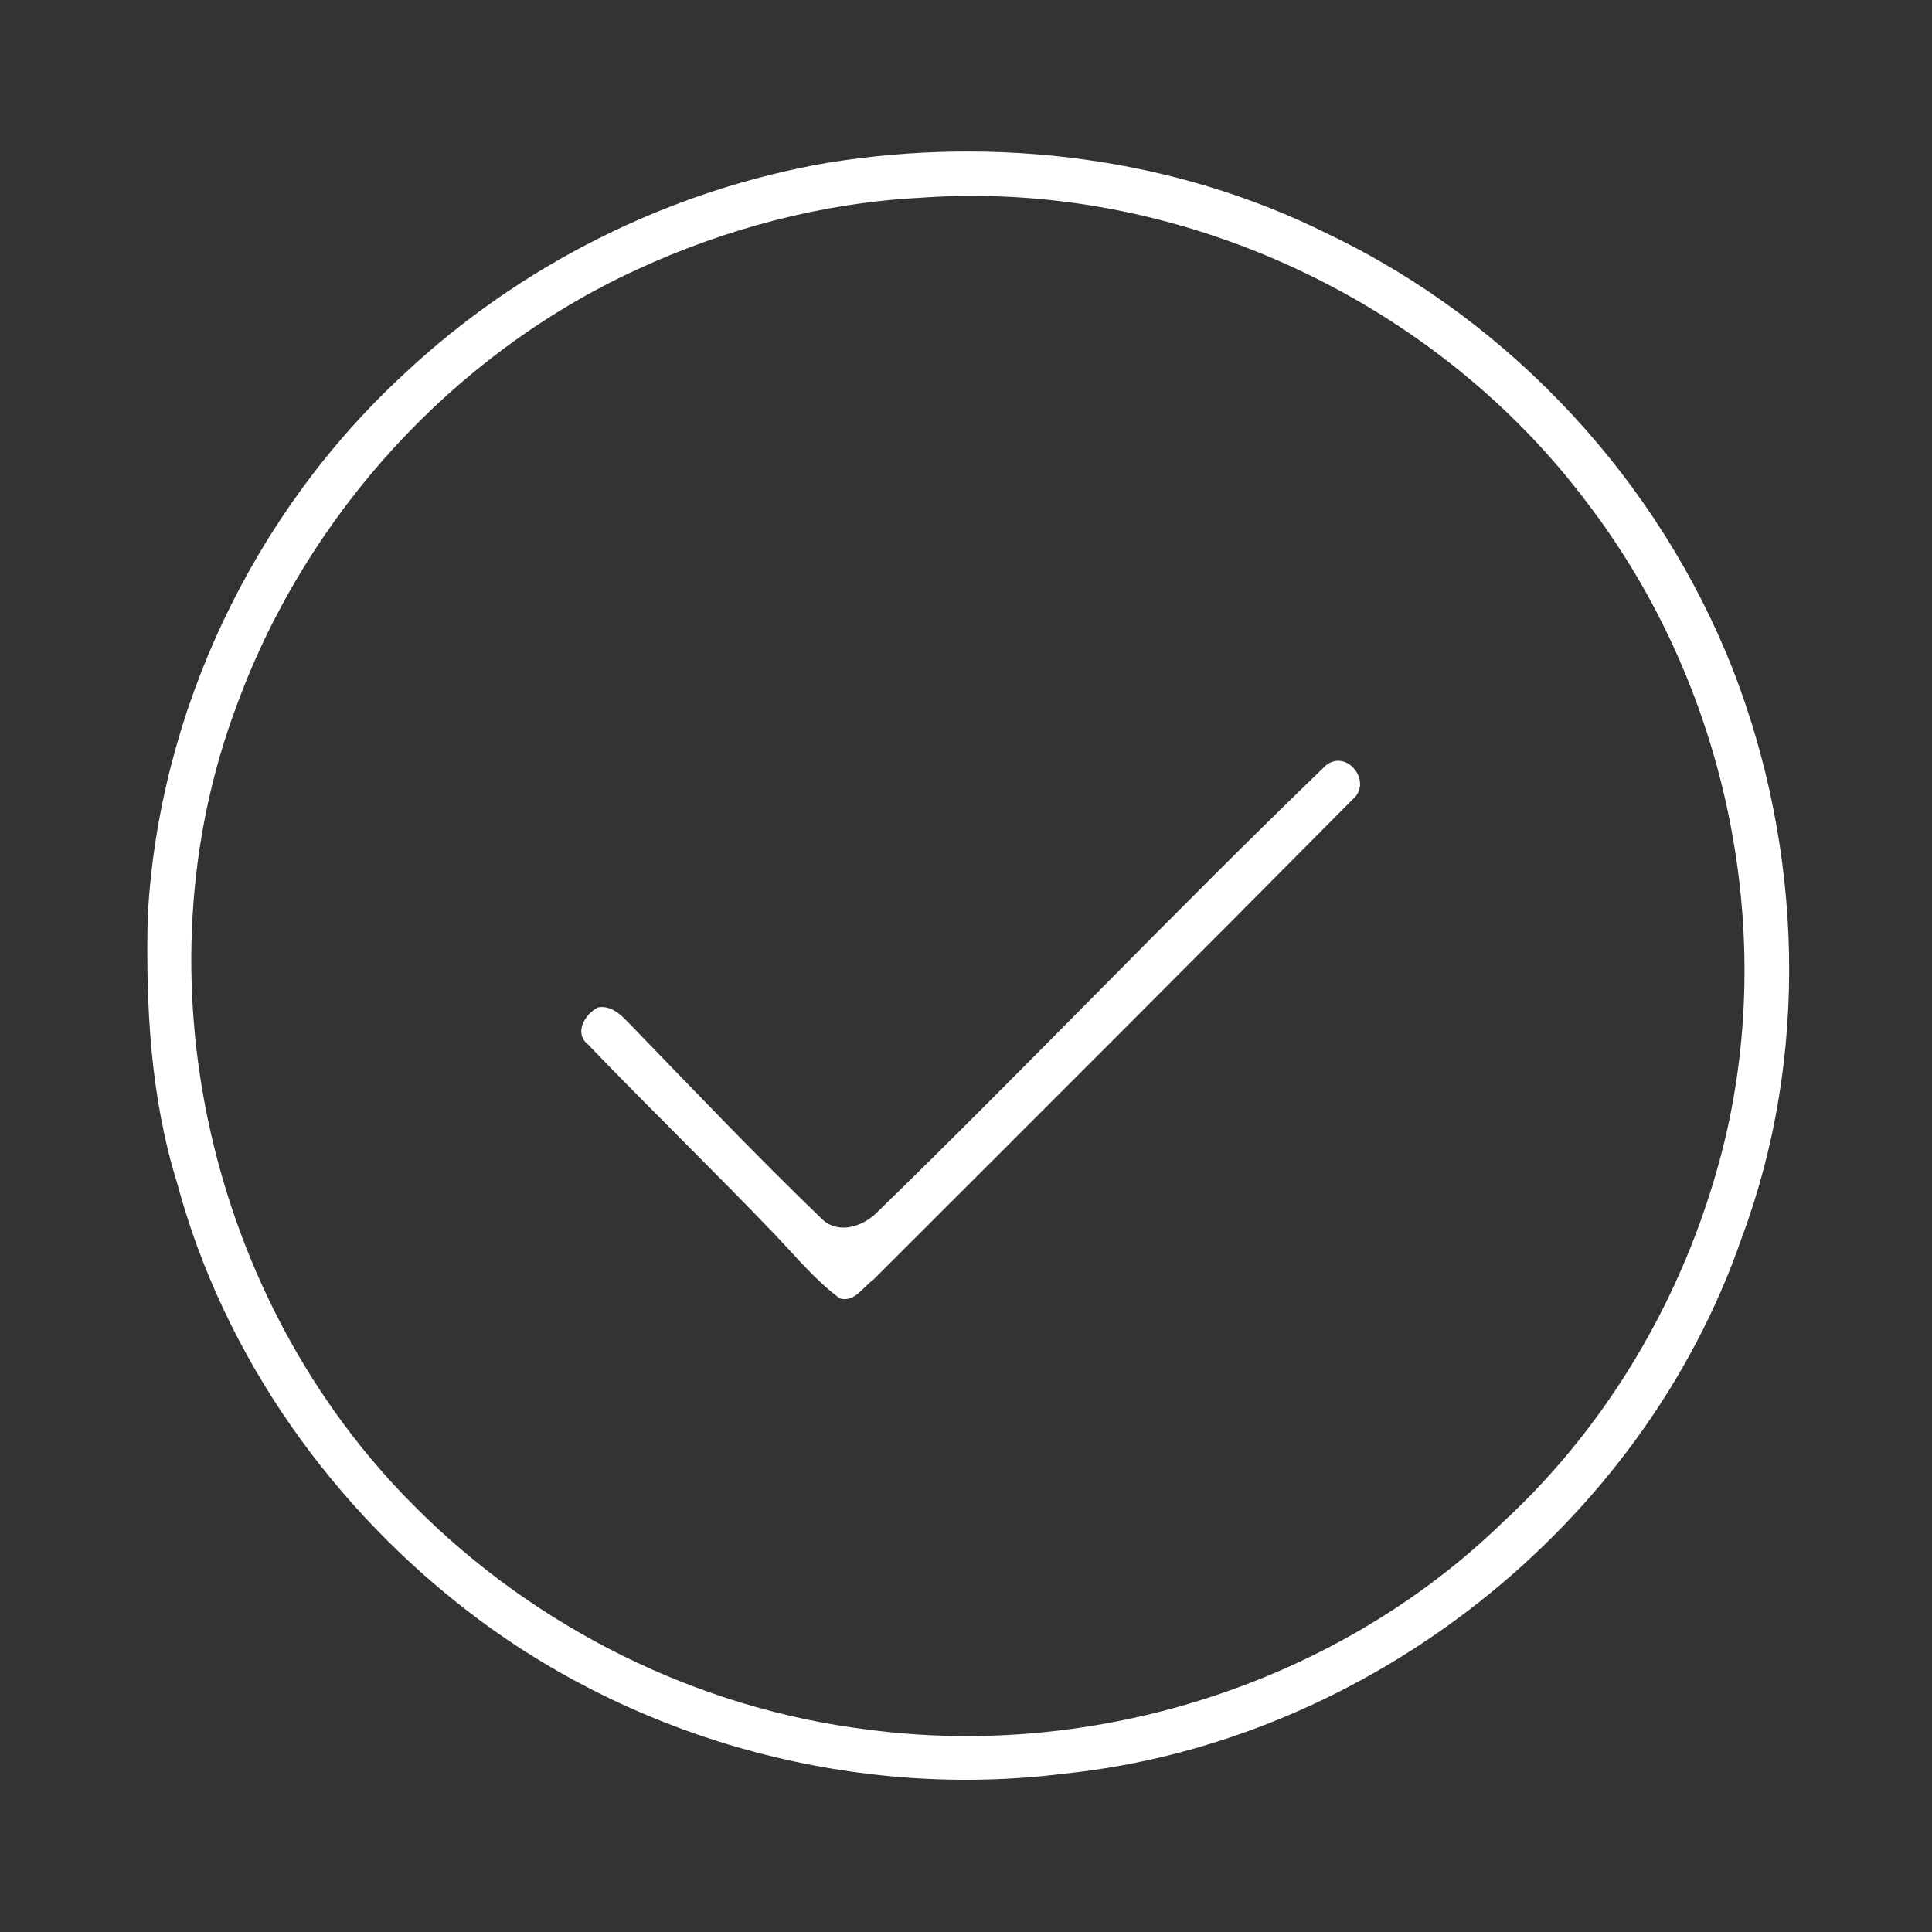 <?xml version="1.0" encoding="UTF-8" ?>
<!DOCTYPE svg PUBLIC "-//W3C//DTD SVG 1.1//EN" "http://www.w3.org/Graphics/SVG/1.1/DTD/svg11.dtd">
<svg width="200pt" height="200pt" viewBox="0 0 200 200" version="1.1" xmlns="http://www.w3.org/2000/svg">
<rect x="0" y="0" width="200" height="200" fill="#333333" stroke="none"/>
<g id="#ffffffff">
<path fill="#ffffff" opacity="1.00" d=" M 85.56 16.87 C 103.09 14.01 121.58 16.27 137.53 24.25 C 156.48 33.32 171.72 49.78 179.40 69.34 C 186.63 87.99 187.33 109.33 180.30 128.15 C 169.99 157.97 141.52 180.36 110.16 183.61 C 88.86 186.28 66.68 180.41 49.47 167.58 C 34.59 156.46 23.19 140.52 18.35 122.52 C 15.57 113.61 15.09 104.18 15.29 94.92 C 16.42 73.72 26.19 53.17 41.76 38.78 C 53.82 27.43 69.25 19.71 85.56 16.87 M 95.31 20.47 C 85.13 21.00 75.11 23.66 65.86 27.94 C 46.89 36.69 31.82 53.23 24.59 72.80 C 13.87 101.02 21.65 134.77 42.96 155.97 C 55.48 168.55 72.24 176.89 89.86 179.05 C 113.49 182.17 138.43 174.23 155.57 157.58 C 166.94 147.11 174.91 133.06 178.54 118.08 C 183.93 95.52 178.50 70.80 164.53 52.35 C 148.70 31.05 121.83 18.56 95.31 20.47 Z" />
<path fill="#ffffff" opacity="1.00" d=" M 137.27 79.22 C 139.46 77.50 142.14 80.98 140.02 82.76 C 123.54 99.38 106.98 115.93 90.41 132.47 C 89.35 133.23 88.47 134.84 86.95 134.42 C 84.39 132.53 82.37 130.05 80.18 127.76 C 73.83 121.13 67.21 114.73 60.85 108.10 C 59.38 106.92 60.57 104.94 61.92 104.28 C 63.53 104.02 64.58 105.41 65.58 106.40 C 71.97 113.00 78.31 119.66 84.92 126.03 C 86.55 127.78 89.01 127.12 90.59 125.70 C 106.33 110.40 121.47 94.45 137.27 79.22 Z" />
</g>
</svg>
